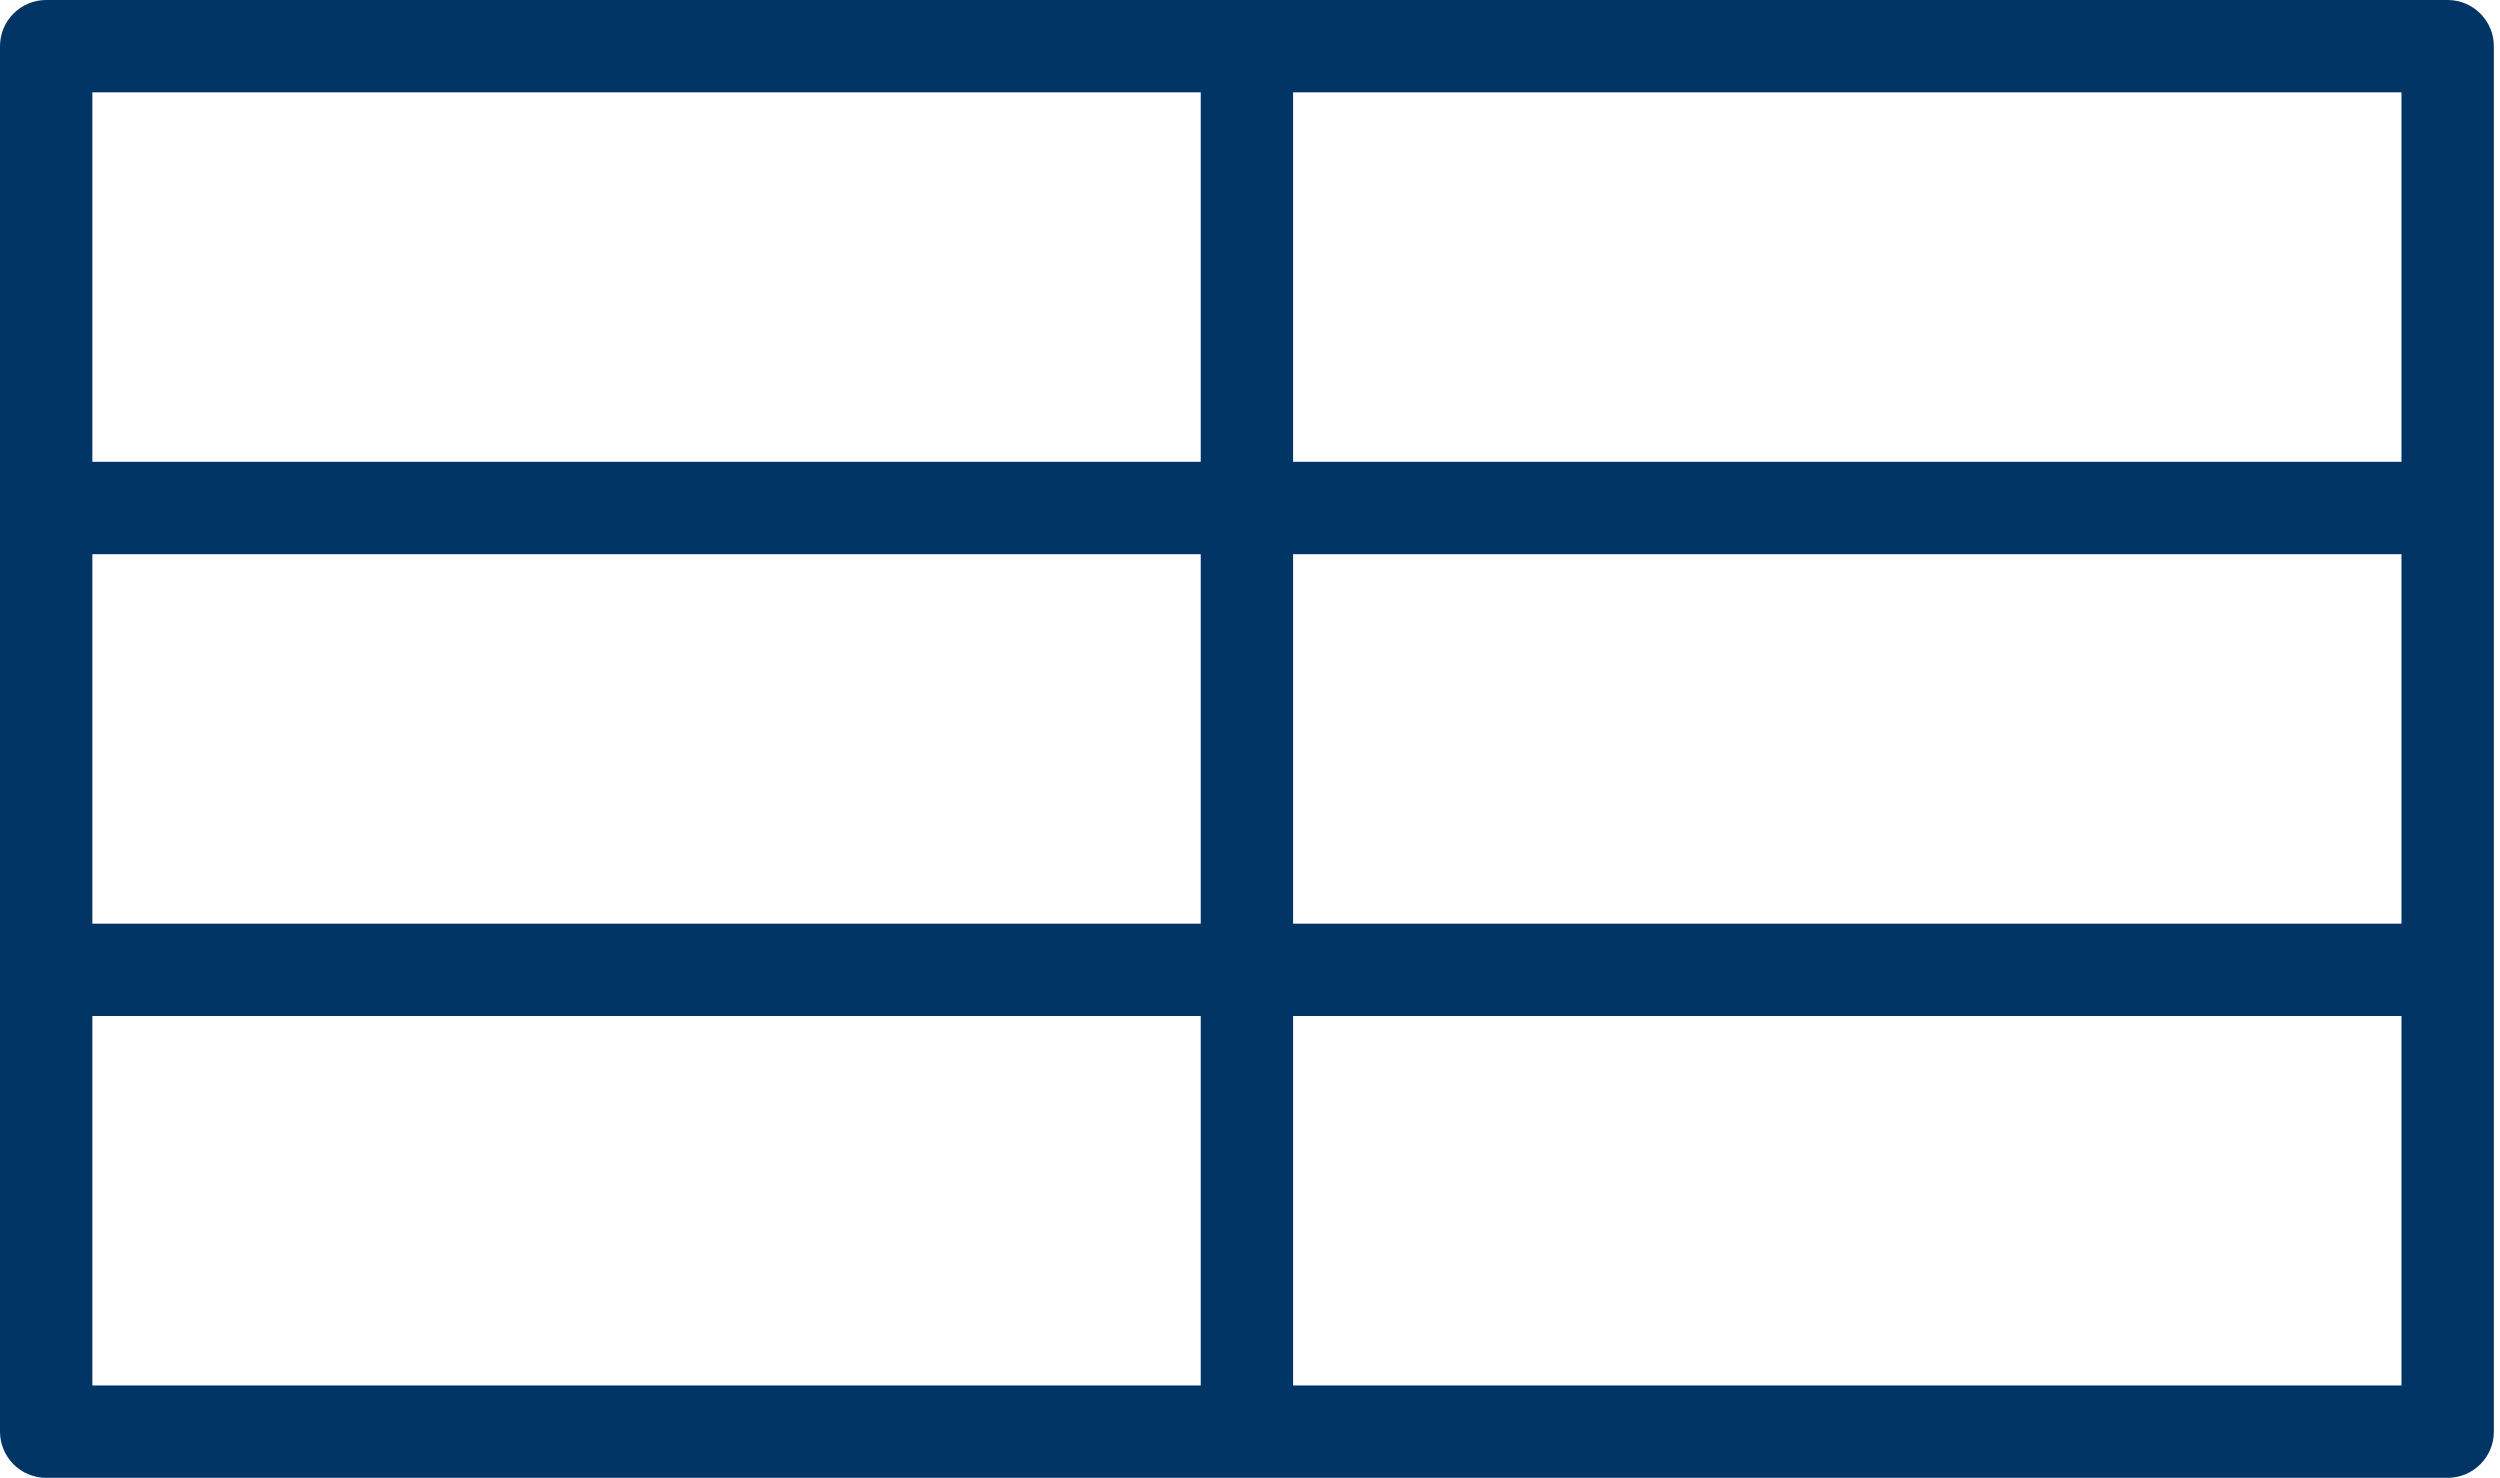 <?xml version="1.0" encoding="UTF-8" standalone="no"?><svg xmlns="http://www.w3.org/2000/svg" xmlns:xlink="http://www.w3.org/1999/xlink" fill="#003566" height="12" preserveAspectRatio="xMidYMid meet" version="1" viewBox="0.0 0.0 20.3 12.0" width="20.3" zoomAndPan="magnify"><g id="change1_1"><path d="M 0 0.375 C 0 0.168 0.168 0 0.375 0 L 19.875 0 C 20.082 0 20.25 0.168 20.25 0.375 L 20.25 11.625 C 20.25 11.832 20.082 12 19.875 12 L 0.375 12 C 0.168 12 0 11.832 0 11.625 Z M 0.75 3.75 L 9.75 3.75 L 9.75 0.75 L 0.75 0.75 Z M 10.5 3.75 L 19.5 3.75 L 19.5 0.75 L 10.5 0.75 Z M 0.75 7.5 L 9.75 7.5 L 9.75 4.5 L 0.75 4.5 Z M 10.5 7.5 L 19.5 7.5 L 19.5 4.5 L 10.5 4.5 Z M 0.75 11.25 L 9.75 11.25 L 9.75 8.25 L 0.75 8.25 Z M 10.5 11.25 L 19.5 11.25 L 19.5 8.25 L 10.5 8.25 Z M 10.5 11.25" fill="inherit"/></g></svg>